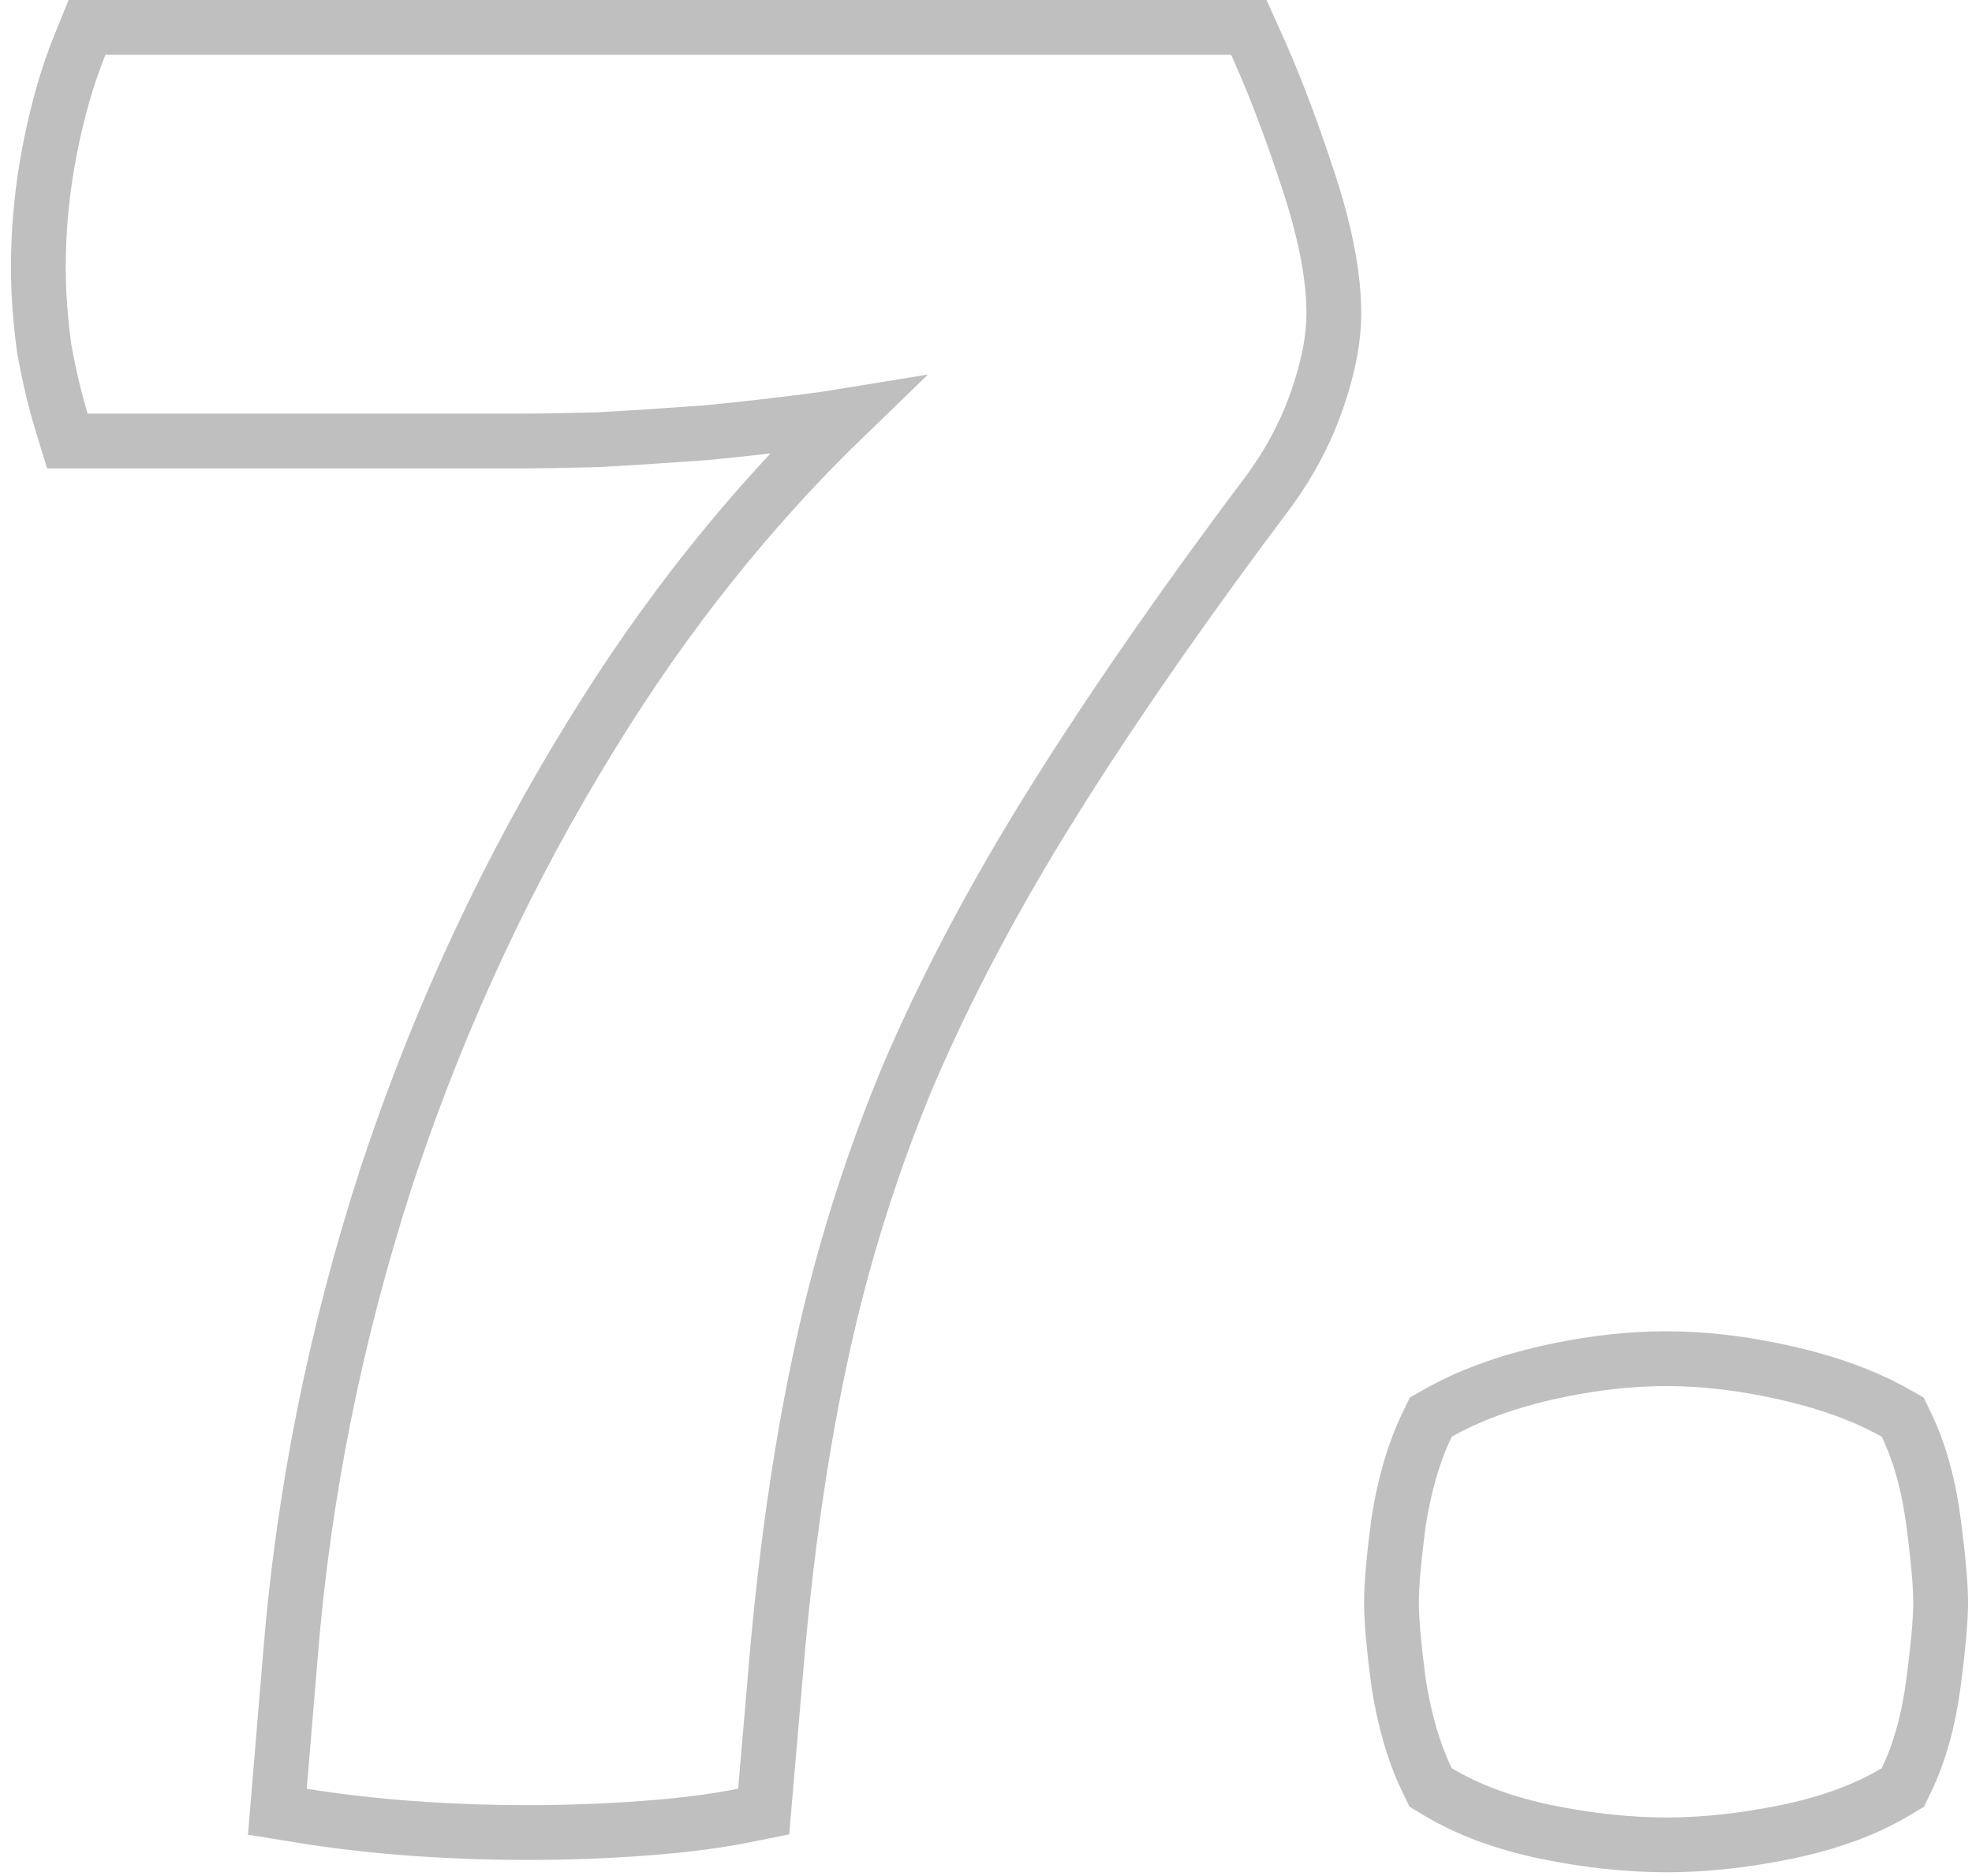 <?xml version="1.0" encoding="UTF-8"?> <svg xmlns="http://www.w3.org/2000/svg" width="144" height="137" viewBox="0 0 144 137" fill="none"><path d="M121.709 99.2C124.479 99.2 127.396 99.555 130.452 100.25L131.022 100.384C133.663 101.023 135.989 101.864 137.975 102.929L138.395 103.16L138.939 103.469L139.211 104.032C140.191 106.068 140.838 108.451 141.191 111.139L141.31 112.067C141.569 114.169 141.709 115.828 141.709 117C141.709 118.339 141.526 120.315 141.191 122.861C140.838 125.549 140.191 127.932 139.211 129.968L138.951 130.507L138.438 130.815C136.337 132.075 133.84 133.004 130.985 133.637L130.409 133.76C127.364 134.383 124.462 134.7 121.709 134.7C118.893 134.7 115.957 134.383 112.908 133.76L112.898 133.758C109.867 133.123 107.213 132.155 104.979 130.815L104.466 130.507L104.207 129.968C103.236 127.95 102.555 125.586 102.133 122.912L102.129 122.887L102.126 122.861C101.791 120.315 101.608 118.339 101.608 117C101.608 115.661 101.791 113.685 102.126 111.139L102.129 111.113L102.133 111.088C102.555 108.414 103.236 106.05 104.207 104.032L104.479 103.469L105.022 103.16C107.228 101.91 109.852 100.951 112.855 100.252L112.865 100.25L114.008 100.005C116.661 99.471 119.23 99.2 121.709 99.2ZM91.191 2L91.723 3.176L92.21 4.275C93.339 6.885 94.434 9.818 95.498 13.067L95.724 13.759C96.816 17.19 97.4 20.25 97.4 22.9C97.4 24.555 97.072 26.366 96.468 28.31L96.192 29.15C95.391 31.481 94.23 33.69 92.721 35.773L92.71 35.788L92.699 35.802C86.848 43.582 81.855 50.735 77.714 57.263L76.897 58.56C72.61 65.419 69.093 72.062 66.339 78.488C63.824 84.503 61.825 90.719 60.344 97.14L60.055 98.428C58.638 104.897 57.562 112.051 56.834 119.894L56.693 121.472L55.894 130.771L55.765 132.267L54.293 132.562C52.19 132.982 49.736 133.291 46.946 133.495L46.945 133.494C44.226 133.698 41.377 133.8 38.4 133.8C35.966 133.8 33.532 133.722 31.098 133.566L30.055 133.495C27.269 133.291 24.61 132.984 22.081 132.574L20.254 132.278L20.407 130.434L21.208 120.834C22.154 109.078 24.485 97.46 28.198 85.984L28.201 85.975L28.56 84.9C32.296 73.823 37.176 63.404 43.199 53.649C48.574 44.888 54.763 37.121 61.769 30.356C61.362 30.423 60.944 30.49 60.514 30.552L59.562 30.683C57.005 31.019 54.349 31.322 51.595 31.591L51.571 31.593L51.547 31.595C48.803 31.796 46.225 31.963 43.812 32.097L43.784 32.099L43.756 32.1C41.348 32.166 39.393 32.2 37.9 32.2H4.919L4.487 30.782C3.994 29.161 3.576 27.382 3.231 25.451L3.225 25.412L3.22 25.373C2.942 23.357 2.801 21.399 2.801 19.5C2.801 16.636 3.08 13.774 3.638 10.917C4.191 8.082 4.924 5.522 5.848 3.247L6.354 2H91.191Z" stroke="black" stroke-opacity="0.25" stroke-width="4"></path></svg> 